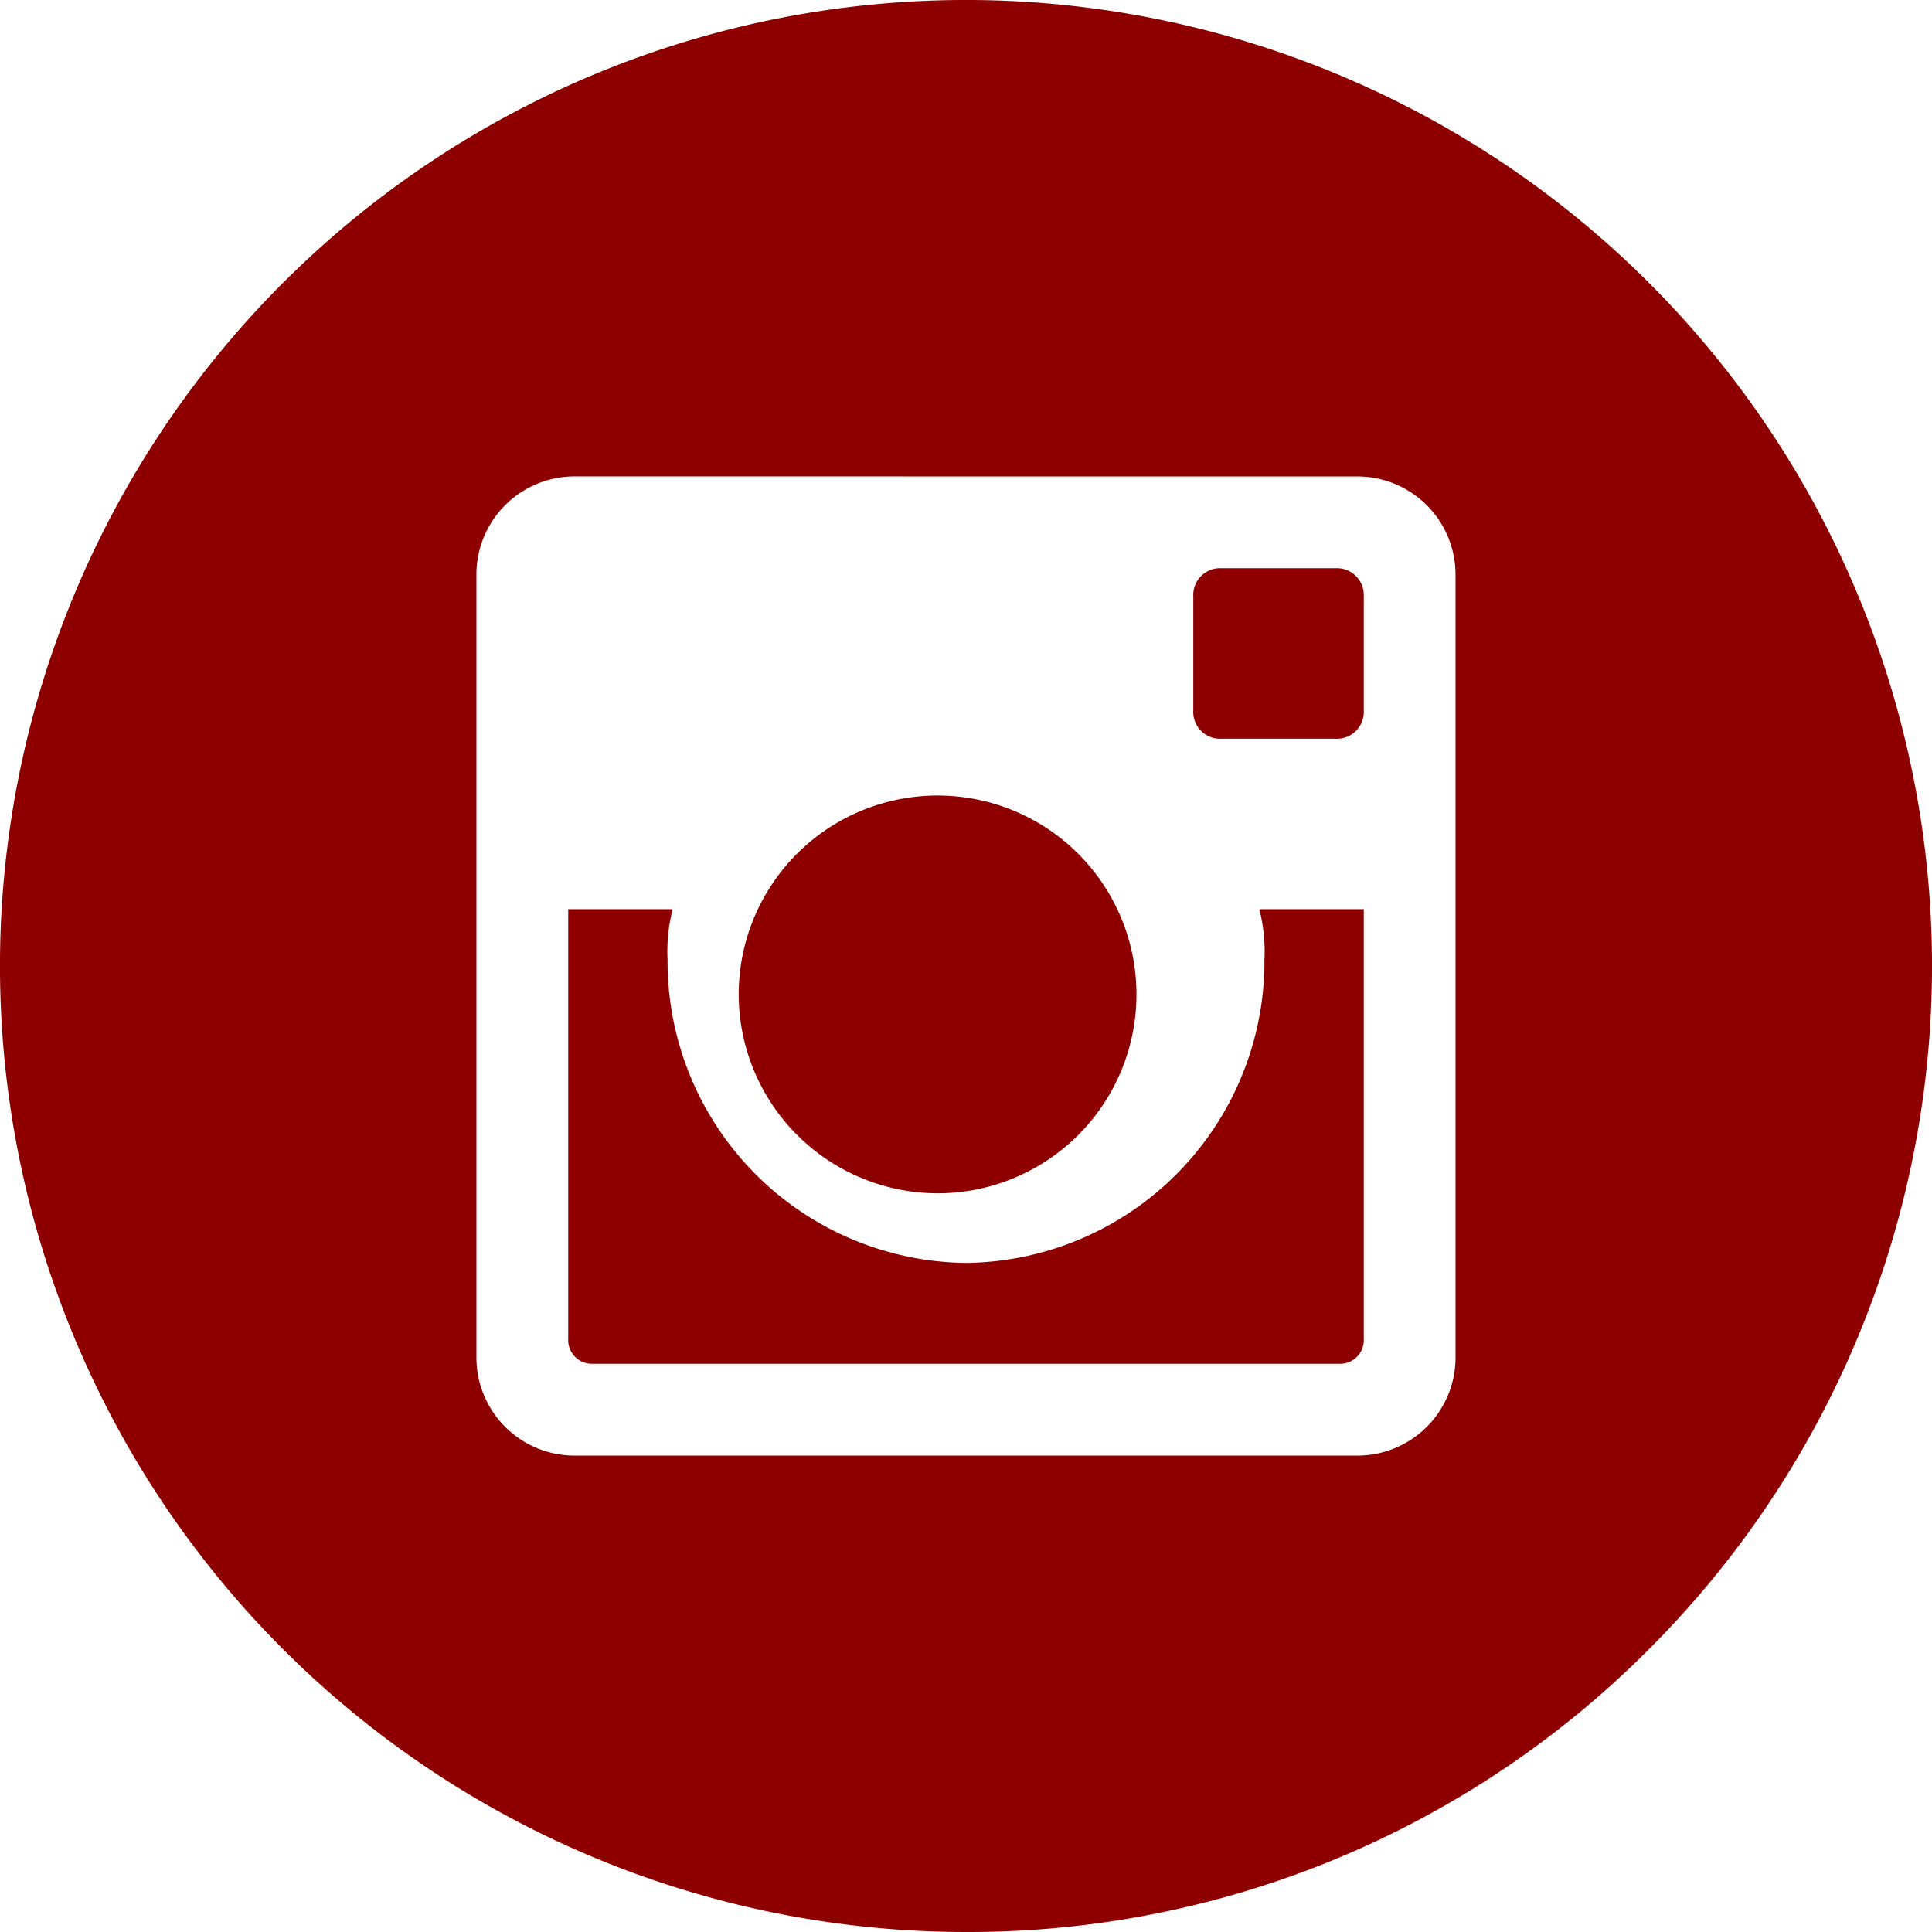 <svg id="Group_9" data-name="Group 9" xmlns="http://www.w3.org/2000/svg" width="34" height="34" viewBox="0 0 34 34">
  <path id="Fill_1" data-name="Fill 1" d="M12.252.89A5.309,5.309,0,0,1,7,6.225,5.309,5.309,0,0,1,1.748.89,3,3,0,0,1,1.838,0H0V7.558A.416.416,0,0,0,.436,8H13.564A.416.416,0,0,0,14,7.558V0H12.162a3.015,3.015,0,0,1,.09.89" transform="translate(10 16)" fill="#8e0000"/>
  <path id="Fill_3" data-name="Fill 3" d="M3.5,7A3.5,3.5,0,1,0,0,3.5,3.507,3.507,0,0,0,3.5,7" transform="translate(13 14)" fill="#8e0000"/>
  <path id="Fill_5" data-name="Fill 5" d="M2.5,0H.5A.472.472,0,0,0,0,.5v2A.472.472,0,0,0,.5,3h2A.472.472,0,0,0,3,2.5V.5A.472.472,0,0,0,2.5,0" transform="translate(21 10)" fill="#8e0000"/>
  <path id="Fill_7" data-name="Fill 7" d="M17,34A17,17,0,0,1,4.979,4.979,17,17,0,1,1,29.021,29.021,16.889,16.889,0,0,1,17,34ZM10.109,8.384A1.727,1.727,0,0,0,8.384,10.11V23.891a1.727,1.727,0,0,0,1.724,1.725H23.891a1.727,1.727,0,0,0,1.724-1.725V10.11a1.727,1.727,0,0,0-1.724-1.725Z" fill="#8e0000"/>
</svg>
